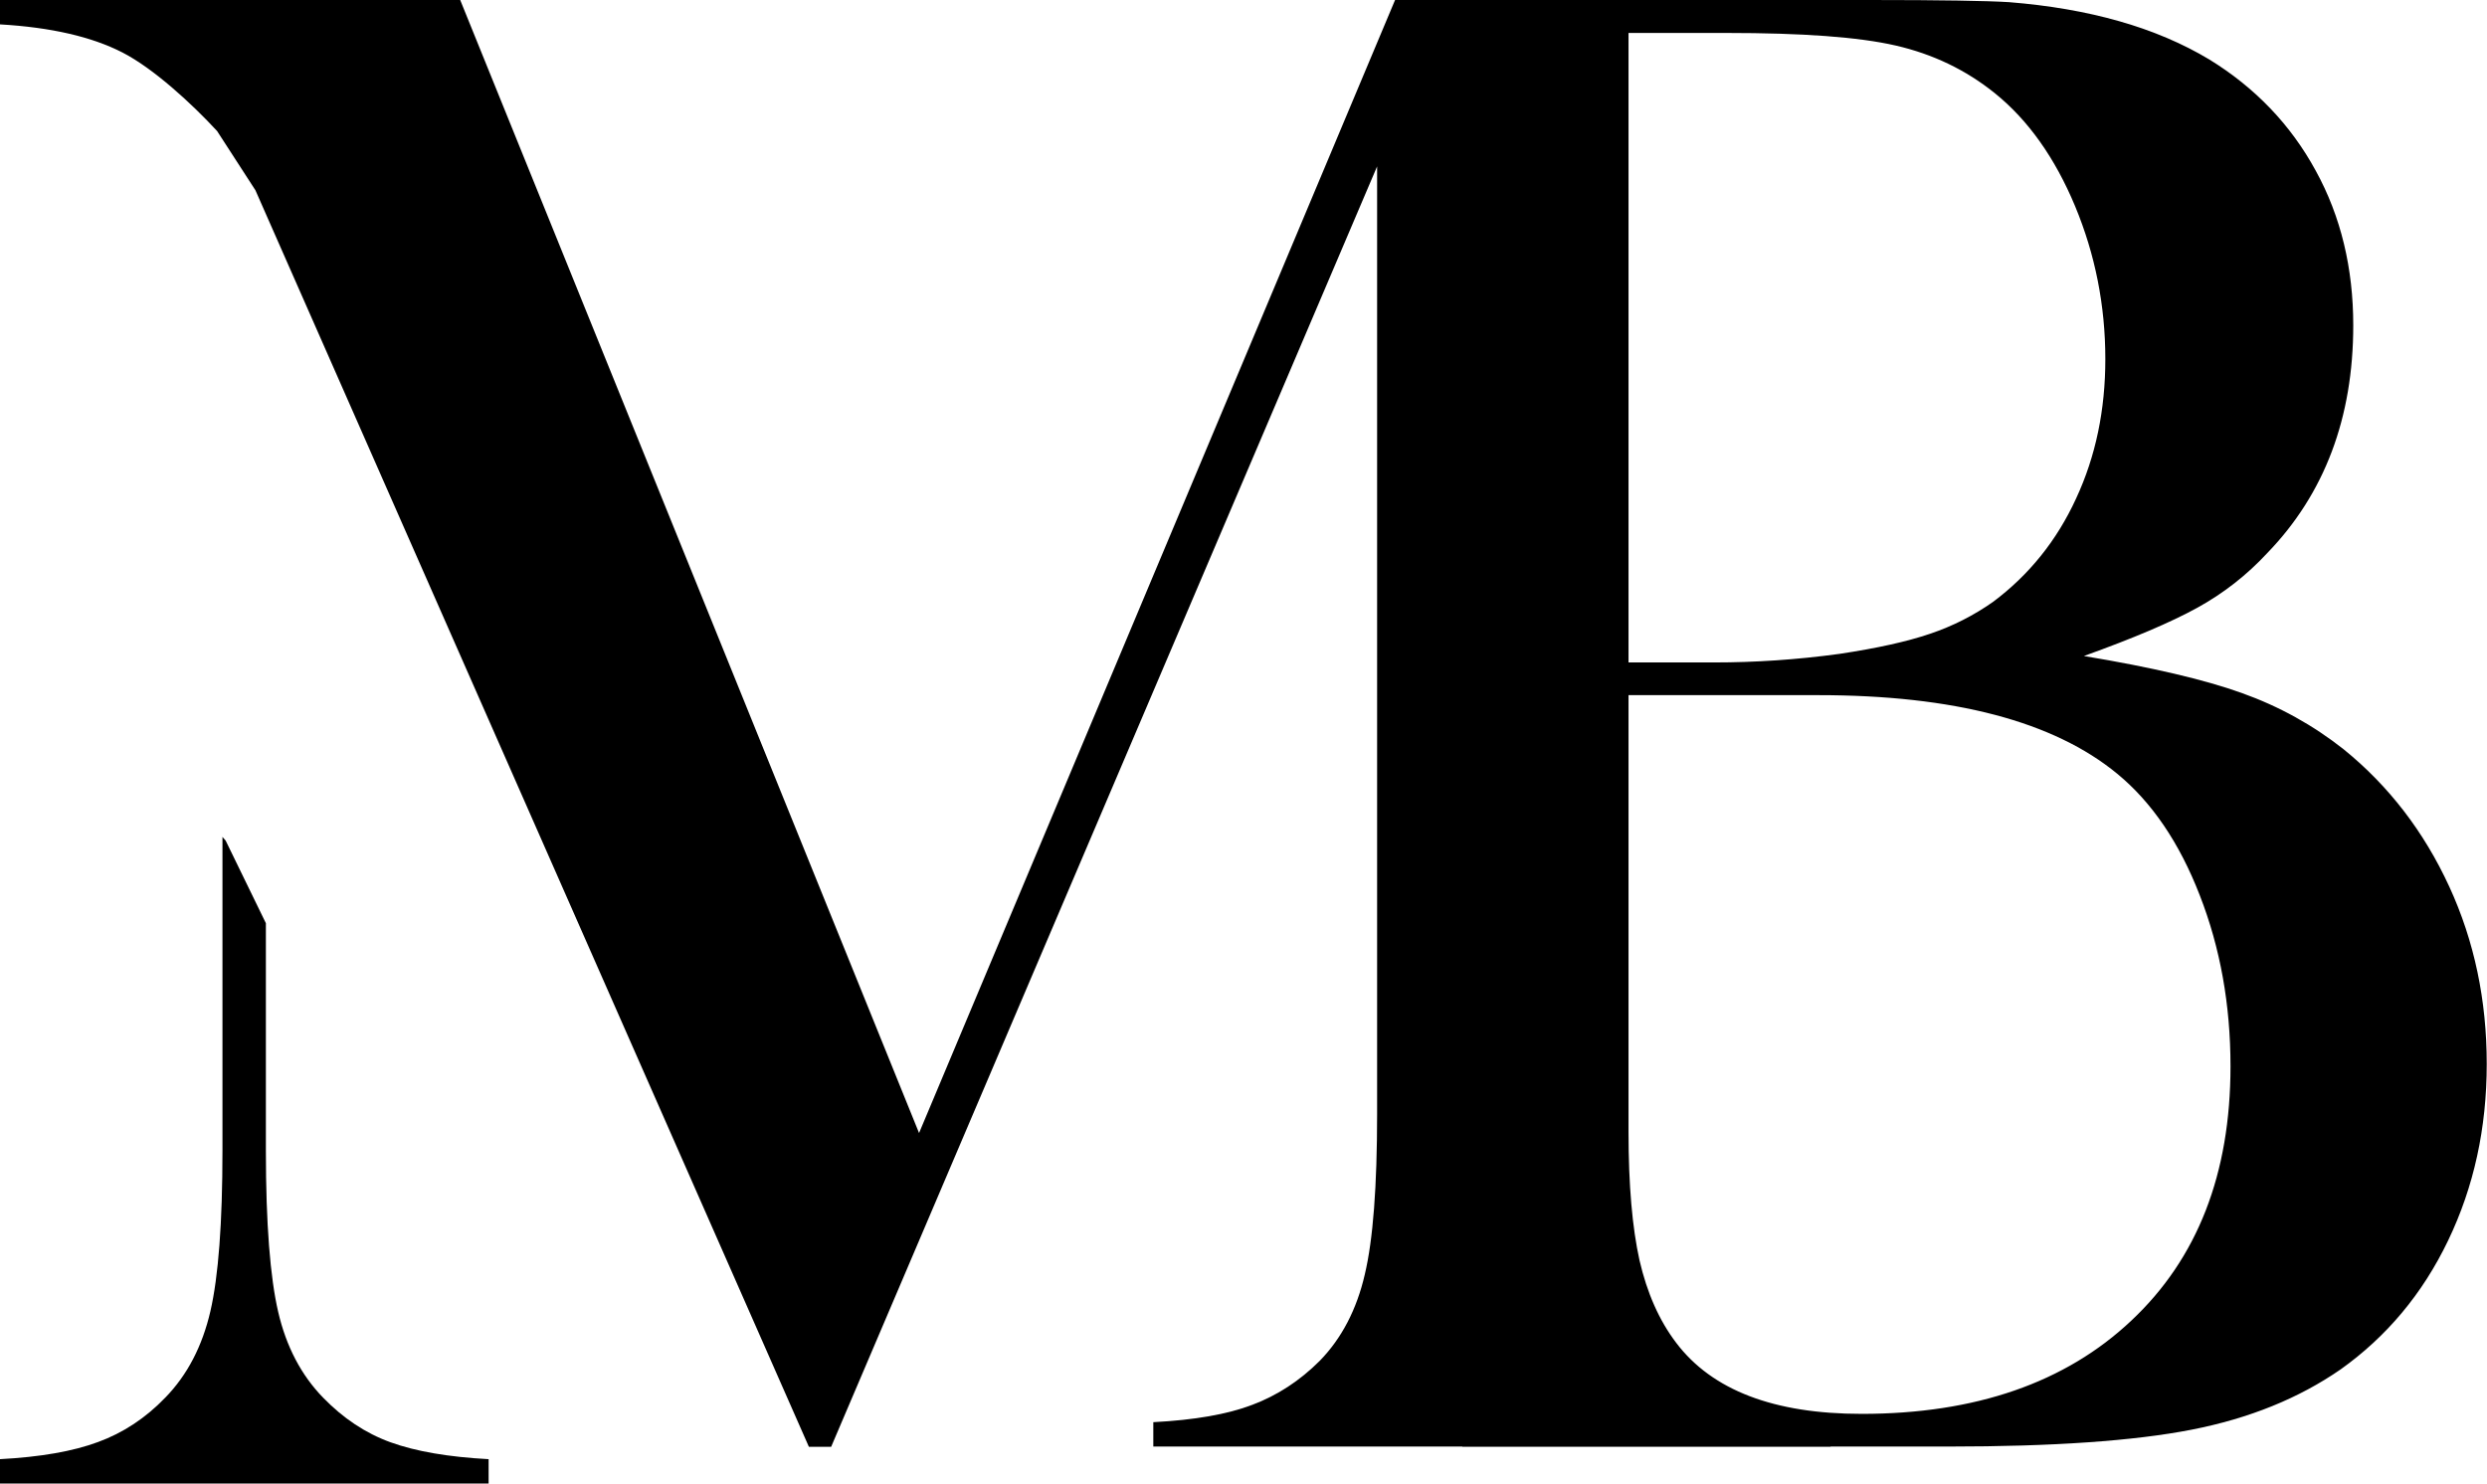 <?xml version="1.0" encoding="utf-8"?>
<!-- Generator: Adobe Illustrator 24.1.2, SVG Export Plug-In . SVG Version: 6.00 Build 0)  -->
<svg version="1.1" id="Livello_1" xmlns="http://www.w3.org/2000/svg" xmlns:xlink="http://www.w3.org/1999/xlink" x="0px" y="0px"
	 width="92.79px" height="55.36px" viewBox="0 0 92.79 55.36" style="enable-background:new 0 0 92.79 55.36;" xml:space="preserve"
	>
<g>
	<path d="M62.17,50.78c-0.82-0.79-1.38-1.85-1.7-3.16C60.16,46.3,60,44.28,60,41.57V12.42c0-1.87,0.09-3.49,0.28-4.86
		c0.1-1.03-0.06-1.76,0.23-2.43c0.29-0.67-1.19-1.2-0.61-1.76c0.76-0.76-0.72-0.74,0.19-1.07c0.91-0.33-1.2-1.18,0.31-1.26L60.32,0
		h-8.27L34.29,42.28L17.17,0H0v0.91c1.9,0.11,3.42,0.46,4.57,1.05c1.15,0.59,2.58,1.9,3.53,2.93L9.53,7.1l20.65,46.89h0.83
		L51.38,6.21v35.36c0,2.69-0.15,4.69-0.46,5.99c-0.3,1.3-0.86,2.38-1.68,3.22c-0.74,0.74-1.58,1.29-2.51,1.64
		c-0.94,0.36-2.17,0.57-3.7,0.65v0.91H68.3v-0.91C65.67,52.95,63.62,52.18,62.17,50.78z"/>
	<path d="M14.57,53.82c-0.94-0.34-1.77-0.9-2.51-1.66c-0.82-0.84-1.38-1.91-1.68-3.2c-0.3-1.29-0.46-3.3-0.46-6.01v-8.5l-1.5-3.08
		l-0.12-0.14v11.71c0,2.69-0.15,4.69-0.45,5.99c-0.3,1.3-0.86,2.38-1.68,3.22c-0.74,0.77-1.58,1.32-2.51,1.66
		C2.72,54.16,1.5,54.37,0,54.45v0.91h18.23v-0.91C16.73,54.37,15.51,54.16,14.57,53.82z"/>
	<path d="M54.58,53.99l-1.15-1.23c1.53-0.08,0.33-1.13,1.26-1.49c0.94-0.36-2.55-0.06-1.83-0.8c0.84-0.84-1.49-1.6-1.2-2.89
		c0.29-1.29,0.44-3.3,0.44-6.01V12.42c0-2.72-0.15-4.72-0.44-6.01c-0.29-1.29,1.58-0.15,0.74-1c-0.71-0.76,1.18-1.49,0.23-1.83
		c-0.95-0.34,2.76-1.76,1.26-1.83L54.46,0h15.31c2.64,0,4.36,0.03,5.18,0.08c3.01,0.24,5.5,0.95,7.48,2.14
		c1.71,1.05,3.04,2.44,3.97,4.15c0.94,1.71,1.4,3.64,1.4,5.77c0,3.45-1.07,6.29-3.21,8.5c-0.76,0.82-1.63,1.5-2.61,2.04
		c-0.98,0.54-2.39,1.14-4.23,1.8c2.53,0.42,4.5,0.88,5.89,1.38c1.4,0.5,2.66,1.2,3.8,2.1c1.69,1.37,3,3.08,3.94,5.12
		s1.4,4.25,1.4,6.62c0,2.4-0.48,4.59-1.44,6.59s-2.3,3.59-4.01,4.81c-1.56,1.08-3.41,1.83-5.56,2.25c-2.15,0.42-5.18,0.63-9.08,0.63
		H54.58z M60.76,1.23v23.49h3.2c1.5,0,3.06-0.1,4.67-0.32c1.4-0.21,2.53-0.46,3.38-0.75c0.86-0.29,1.64-0.69,2.35-1.19
		c1.34-1,2.38-2.29,3.1-3.86c0.73-1.57,1.09-3.3,1.09-5.2c0-2-0.38-3.91-1.13-5.71s-1.75-3.21-2.99-4.21
		c-1.08-0.87-2.31-1.46-3.7-1.78s-3.49-0.47-6.31-0.47H60.76z M60.76,25.95v16.29c0,1.98,0.14,3.57,0.41,4.79
		c0.28,1.21,0.73,2.24,1.37,3.08c1.34,1.77,3.65,2.65,6.92,2.65c4.24,0,7.6-1.16,10.06-3.48c2.47-2.32,3.7-5.48,3.7-9.49
		c0-2.29-0.38-4.42-1.15-6.39c-0.76-1.96-1.79-3.47-3.08-4.53c-2.37-1.95-6.09-2.93-11.15-2.93H60.76z"/>
</g>
</svg>
